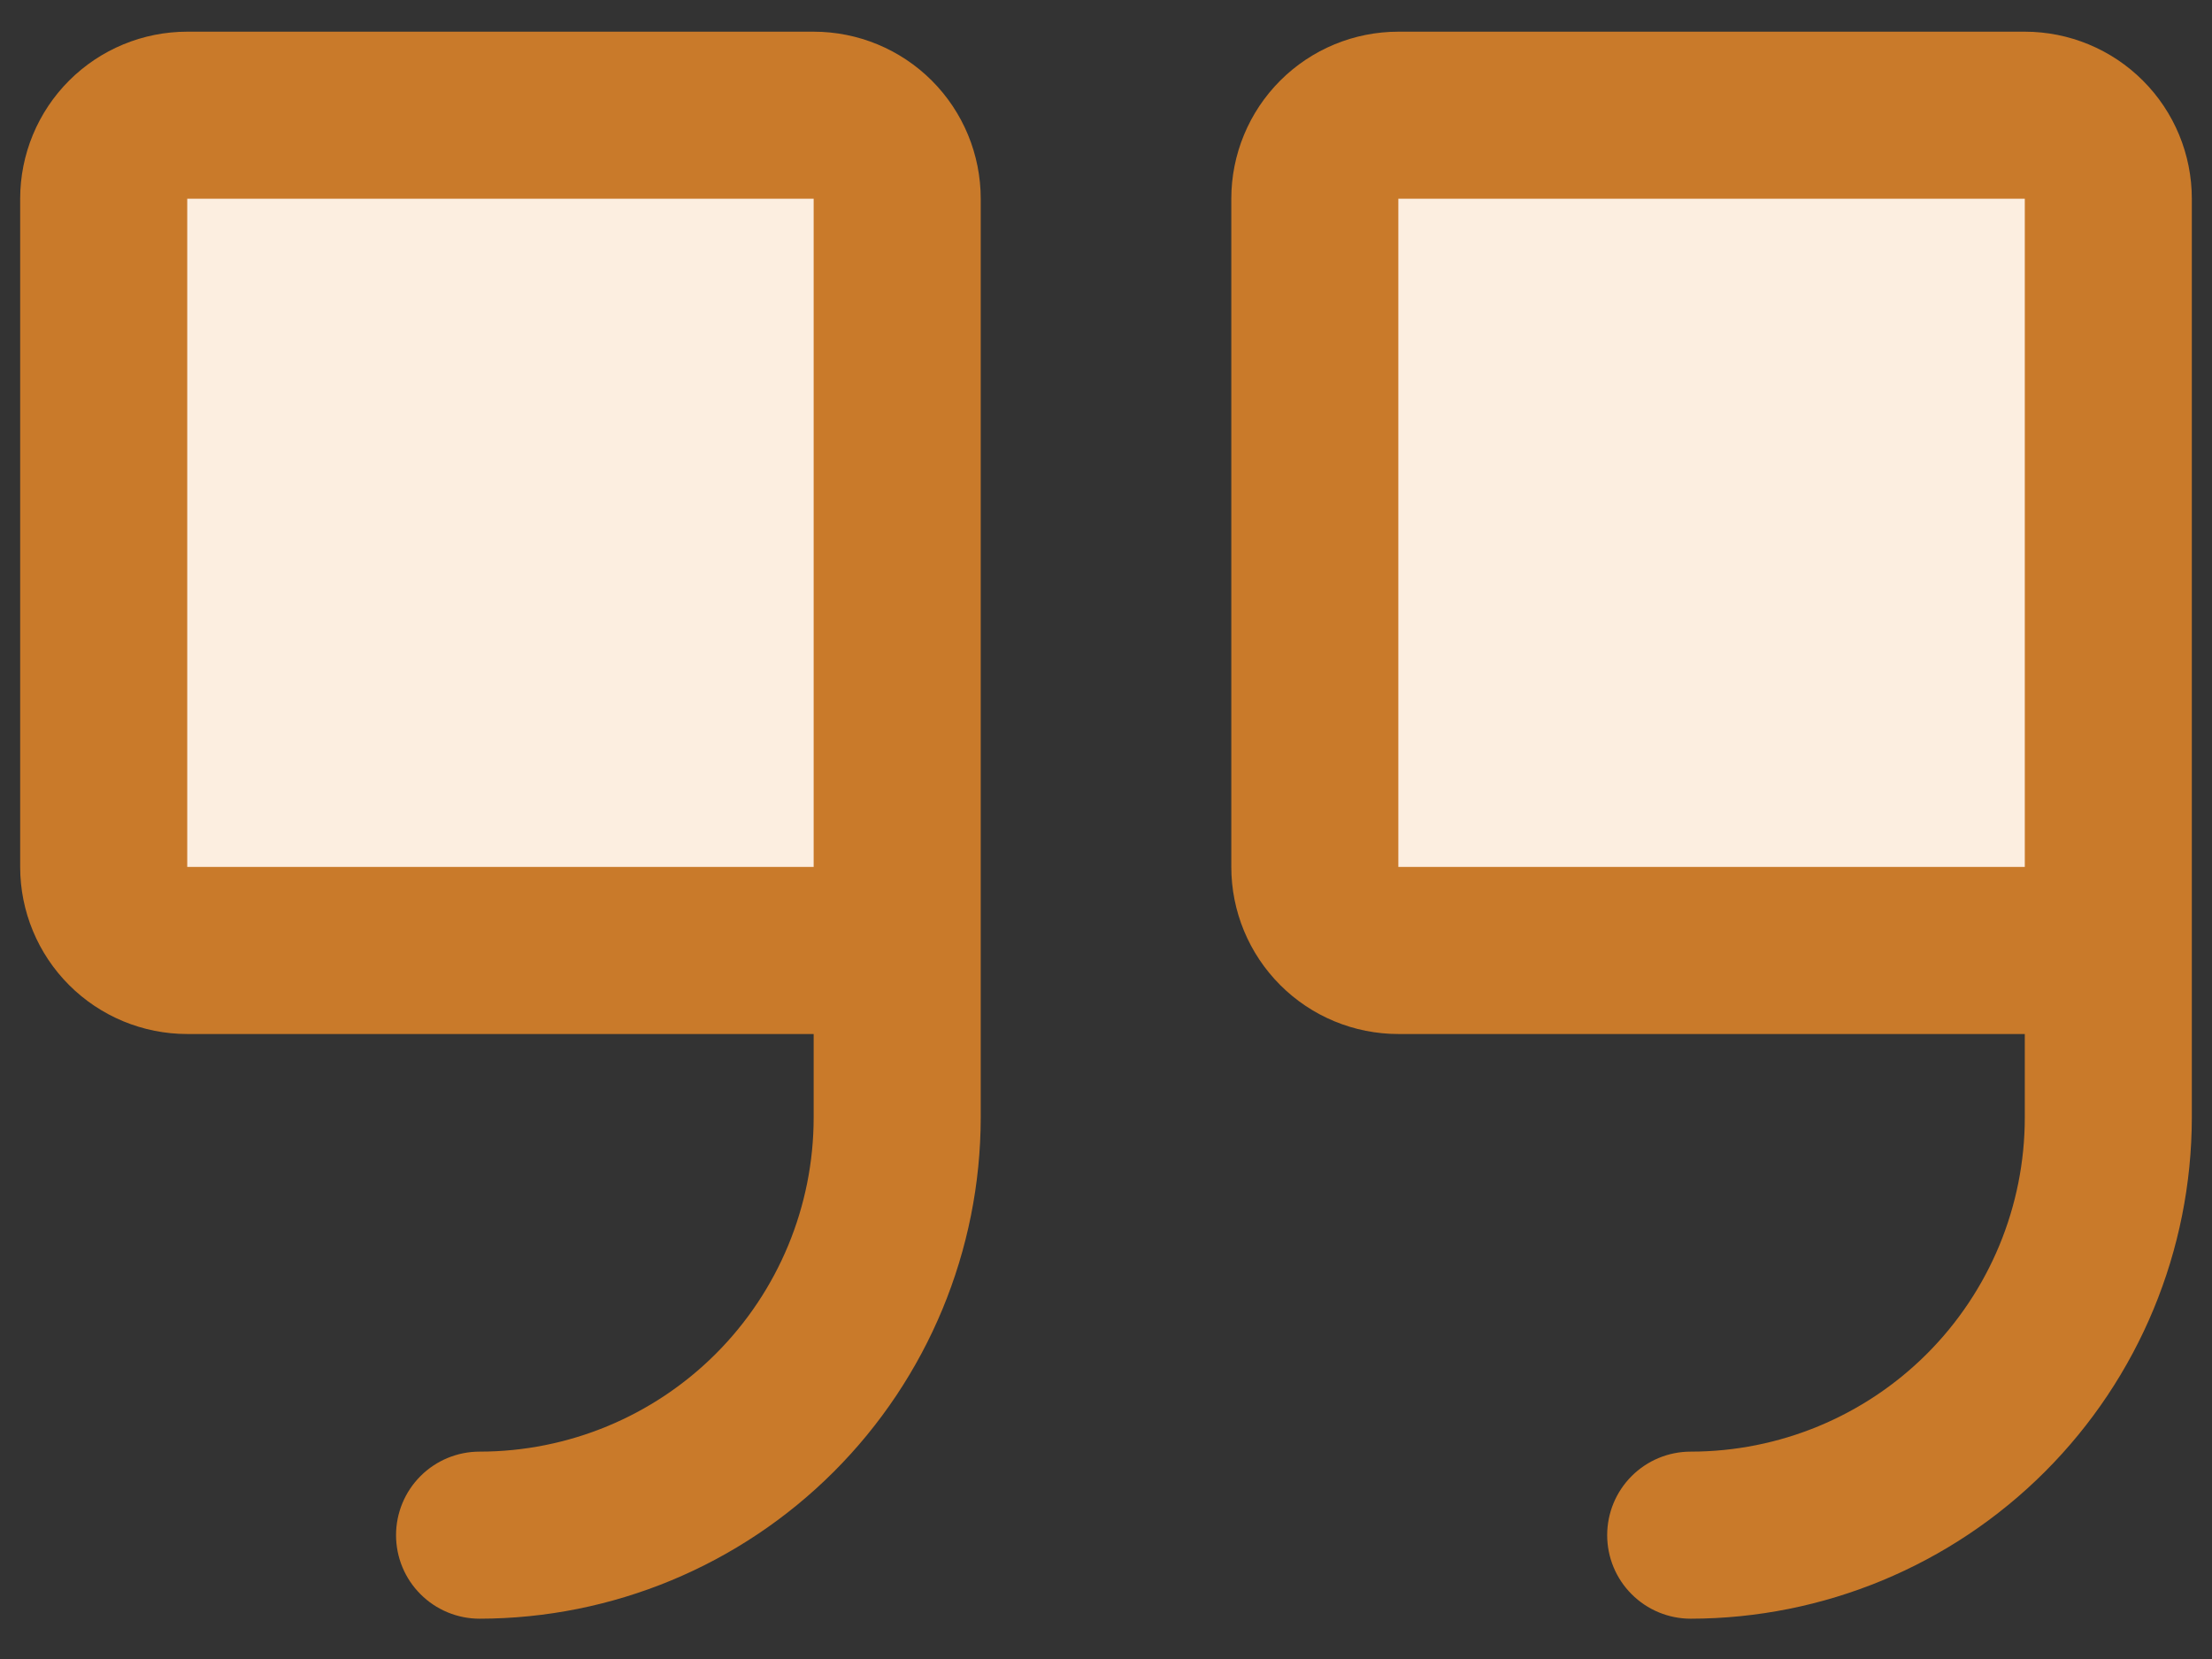 <?xml version="1.0" encoding="UTF-8"?> <svg xmlns="http://www.w3.org/2000/svg" width="68" height="51" viewBox="0 0 68 51" fill="none"><rect x="0" y="0" width="68" height="51" fill="#333333" stroke="none"/><path d="M27.581 6.11V29.219H5.755C5.074 29.219 4.421 28.949 3.94 28.467C3.458 27.985 3.188 27.332 3.188 26.651V6.11C3.188 5.429 3.458 4.776 3.94 4.294C4.421 3.813 5.074 3.542 5.755 3.542H25.013C25.694 3.542 26.347 3.813 26.829 4.294C27.31 4.776 27.581 5.429 27.581 6.11ZM62.245 3.542H42.987C42.306 3.542 41.653 3.813 41.171 4.294C40.69 4.776 40.419 5.429 40.419 6.11V26.651C40.419 27.332 40.69 27.985 41.171 28.467C41.653 28.949 42.306 29.219 42.987 29.219H64.812V6.11C64.812 5.429 64.542 4.776 64.06 4.294C63.579 3.813 62.926 3.542 62.245 3.542Z" fill="#FCEEE0"></path><path d="M25.013 0.974H5.756C4.394 0.974 3.087 1.515 2.124 2.478C1.161 3.441 0.62 4.748 0.62 6.11V26.651C0.62 28.013 1.161 29.319 2.124 30.282C3.087 31.246 4.394 31.787 5.756 31.787H25.013V34.354C25.013 37.078 23.931 39.691 22.005 41.617C20.079 43.543 17.466 44.625 14.742 44.625C14.062 44.625 13.408 44.896 12.927 45.377C12.445 45.859 12.175 46.512 12.175 47.193C12.175 47.874 12.445 48.527 12.927 49.008C13.408 49.49 14.062 49.761 14.742 49.761C18.827 49.756 22.743 48.132 25.632 45.243C28.52 42.355 30.145 38.439 30.149 34.354V6.11C30.149 4.748 29.608 3.441 28.645 2.478C27.682 1.515 26.375 0.974 25.013 0.974ZM25.013 26.651H5.756V6.11H25.013V26.651ZM62.245 0.974H42.987C41.625 0.974 40.319 1.515 39.356 2.478C38.393 3.441 37.852 4.748 37.852 6.11V26.651C37.852 28.013 38.393 29.319 39.356 30.282C40.319 31.246 41.625 31.787 42.987 31.787H62.245V34.354C62.245 37.078 61.163 39.691 59.237 41.617C57.311 43.543 54.698 44.625 51.974 44.625C51.293 44.625 50.64 44.896 50.159 45.377C49.677 45.859 49.407 46.512 49.407 47.193C49.407 47.874 49.677 48.527 50.159 49.008C50.64 49.49 51.293 49.761 51.974 49.761C56.059 49.756 59.975 48.132 62.864 45.243C65.752 42.355 67.376 38.439 67.38 34.354V6.11C67.38 4.748 66.84 3.441 65.876 2.478C64.913 1.515 63.607 0.974 62.245 0.974ZM62.245 26.651H42.987V6.11H62.245V26.651Z" fill="#C97A2A"></path></svg> 